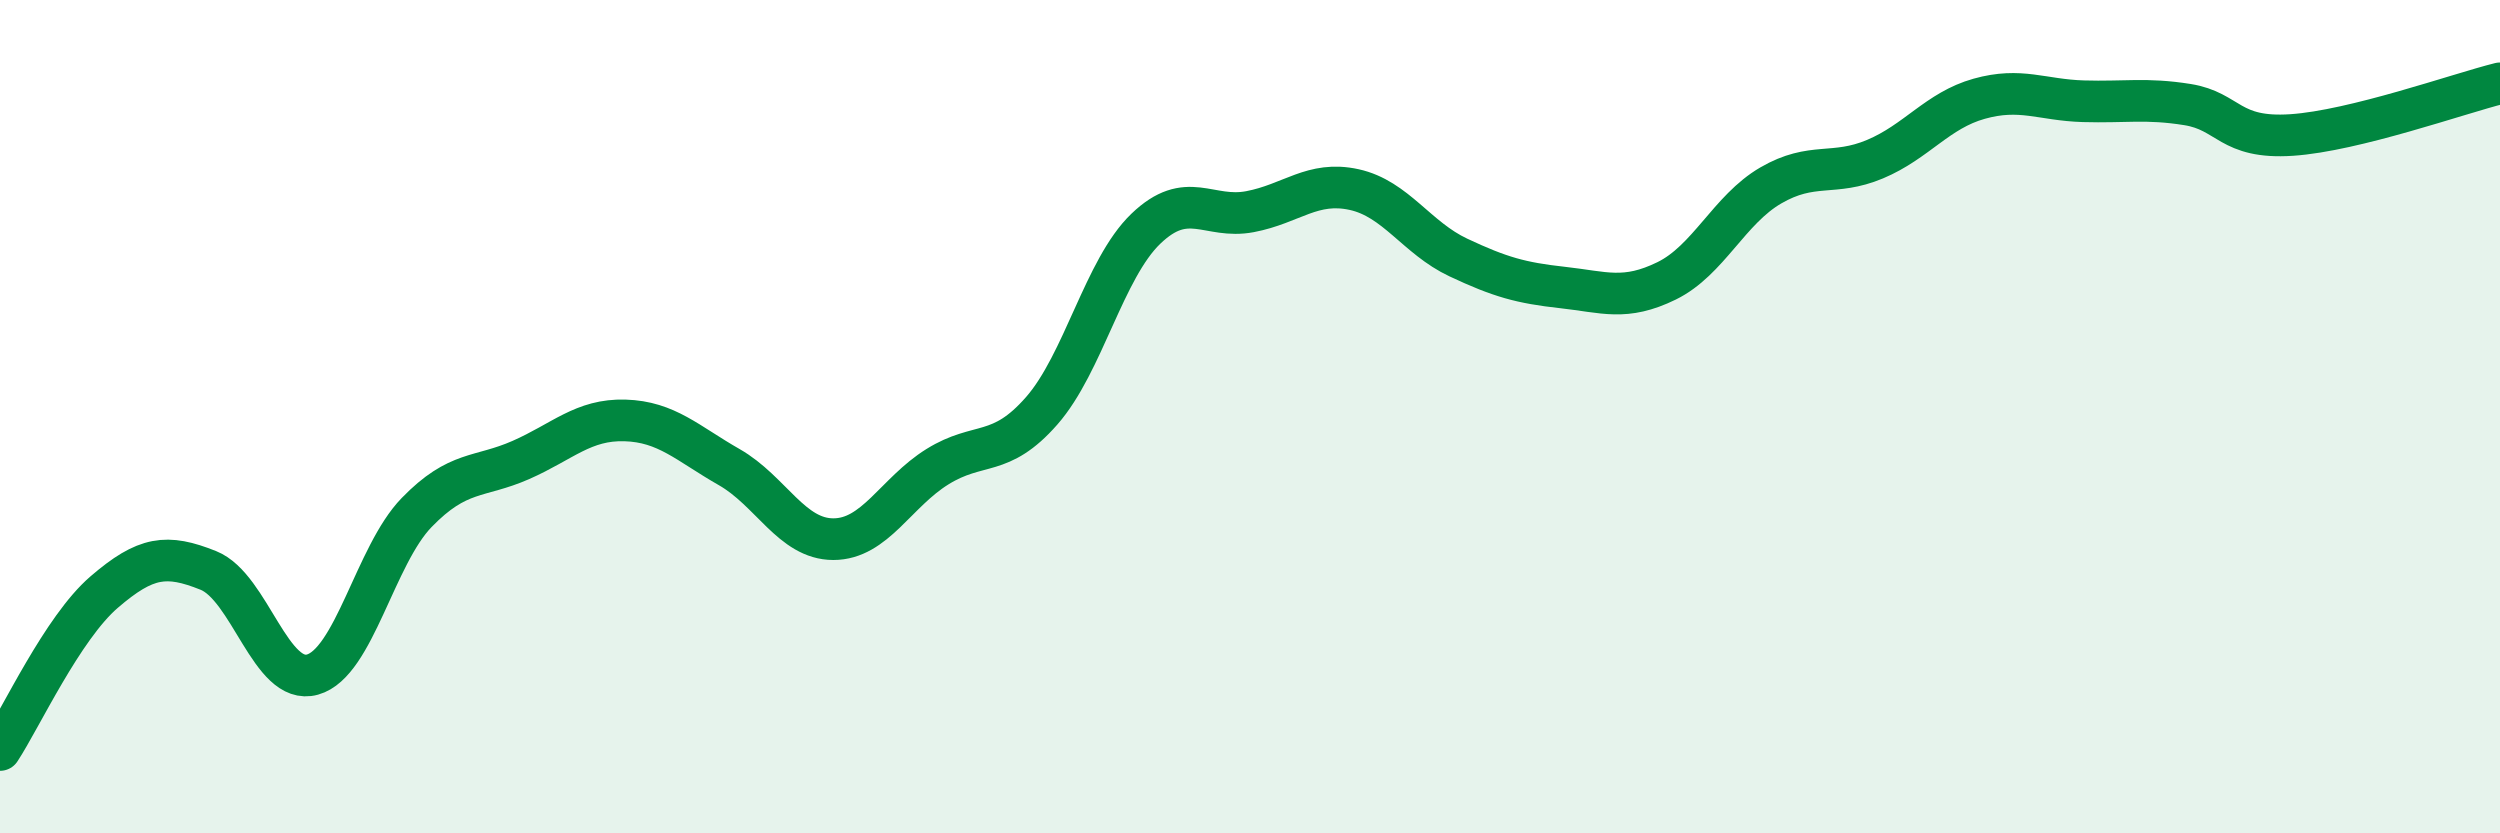 
    <svg width="60" height="20" viewBox="0 0 60 20" xmlns="http://www.w3.org/2000/svg">
      <path
        d="M 0,18 C 0.5,17.24 1.5,15.07 2.5,14.21 C 3.5,13.35 4,13.29 5,13.69 C 6,14.09 6.5,16.47 7.5,16.19 C 8.5,15.91 9,13.33 10,12.3 C 11,11.27 11.5,11.48 12.5,11.04 C 13.5,10.6 14,10.06 15,10.09 C 16,10.12 16.5,10.64 17.5,11.21 C 18.5,11.78 19,12.94 20,12.94 C 21,12.94 21.5,11.82 22.5,11.2 C 23.5,10.58 24,11 25,9.86 C 26,8.72 26.5,6.45 27.5,5.49 C 28.5,4.53 29,5.27 30,5.08 C 31,4.89 31.5,4.33 32.5,4.55 C 33.5,4.77 34,5.71 35,6.18 C 36,6.65 36.5,6.79 37.5,6.9 C 38.5,7.01 39,7.23 40,6.74 C 41,6.25 41.5,5.03 42.5,4.45 C 43.5,3.87 44,4.24 45,3.82 C 46,3.4 46.5,2.65 47.5,2.37 C 48.5,2.09 49,2.4 50,2.43 C 51,2.46 51.5,2.35 52.5,2.51 C 53.5,2.67 53.5,3.34 55,3.24 C 56.5,3.14 59,2.25 60,2L60 20L0 20Z"
        fill="#008740"
        opacity="0.1"
        stroke-linecap="round"
        stroke-linejoin="round"
      />
      <path
        d="M 0,18 C 0.5,17.24 1.5,15.07 2.5,14.21 C 3.5,13.35 4,13.29 5,13.69 C 6,14.09 6.5,16.47 7.5,16.19 C 8.5,15.91 9,13.33 10,12.3 C 11,11.27 11.5,11.48 12.5,11.04 C 13.5,10.6 14,10.06 15,10.09 C 16,10.12 16.5,10.64 17.5,11.21 C 18.5,11.78 19,12.94 20,12.94 C 21,12.94 21.5,11.82 22.5,11.2 C 23.5,10.58 24,11 25,9.86 C 26,8.72 26.5,6.45 27.5,5.49 C 28.5,4.53 29,5.27 30,5.08 C 31,4.89 31.5,4.33 32.5,4.55 C 33.5,4.77 34,5.71 35,6.18 C 36,6.65 36.5,6.79 37.5,6.9 C 38.5,7.01 39,7.23 40,6.74 C 41,6.25 41.5,5.03 42.5,4.45 C 43.5,3.87 44,4.24 45,3.82 C 46,3.4 46.5,2.65 47.5,2.37 C 48.5,2.09 49,2.4 50,2.43 C 51,2.46 51.5,2.35 52.5,2.51 C 53.5,2.67 53.5,3.34 55,3.24 C 56.5,3.14 59,2.25 60,2"
        stroke="#008740"
        stroke-width="1"
        fill="none"
        stroke-linecap="round"
        stroke-linejoin="round"
      />
    </svg>
  